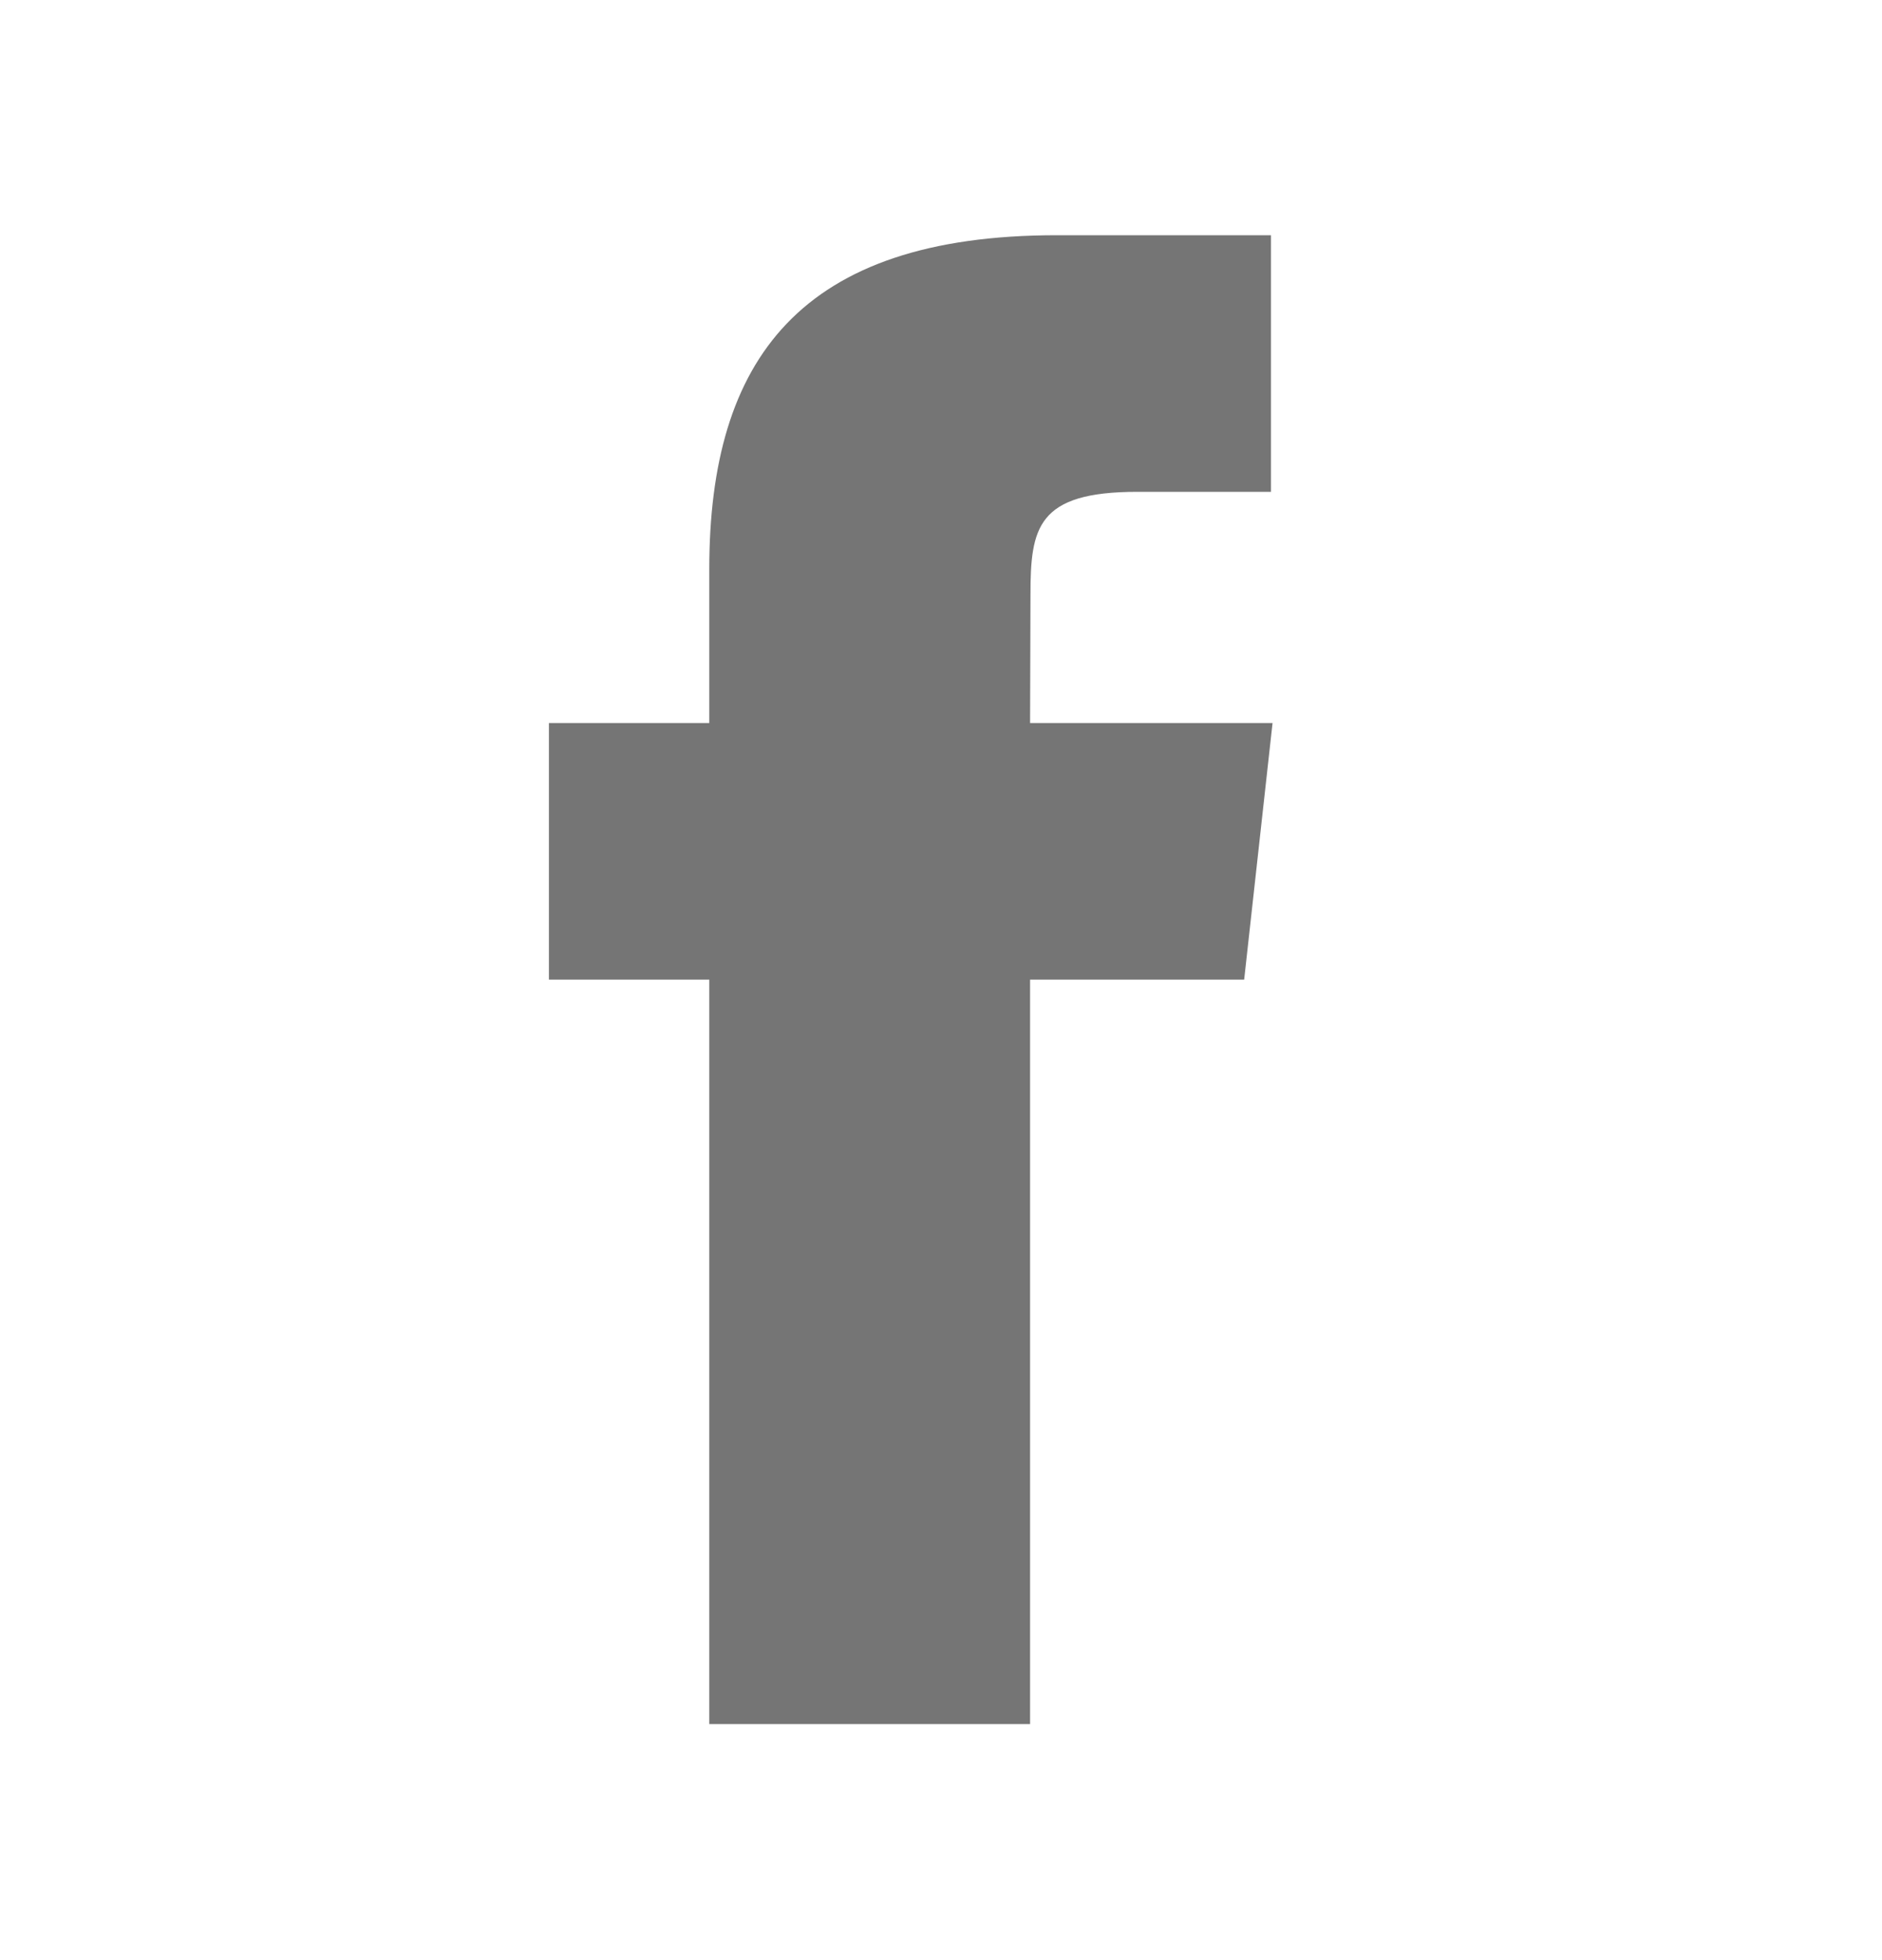 <?xml version="1.0" encoding="UTF-8"?>
<svg width="24px" height="25px" viewBox="0 0 24 25" version="1.1" xmlns="http://www.w3.org/2000/svg" xmlns:xlink="http://www.w3.org/1999/xlink">
    <!-- Generator: Sketch 64 (93537) - https://sketch.com -->
    <title>icon-social-facebook</title>
    <desc>Created with Sketch.</desc>
    <g id="Page-1" stroke="none" stroke-width="1" fill="none" fill-rule="evenodd">
        <g id="Small-≥-576px" transform="translate(-343, -2436)" fill="#757575">
            <g id="Group-11" transform="translate(233, 2436)">
                <g id="Group-9">
                    <g id="Group-15" transform="translate(110, 0.5)">
                        <path d="M13.136,21.489 L9.045,21.489 L9.045,11.995 L7,11.995 L7,8.722 L9.045,8.722 L9.045,6.758 C9.045,4.089 10.2,2.5 13.478,2.5 L16.208,2.5 L16.208,5.773 L14.503,5.773 C13.225,5.773 13.141,6.231 13.141,7.085 L13.136,8.722 L16.228,8.722 L15.866,11.995 L13.136,11.995 L13.136,21.489 L13.136,21.489 Z" id="Shape"></path>
                    </g>
                </g>
            </g>
        </g>
    </g>
</svg>